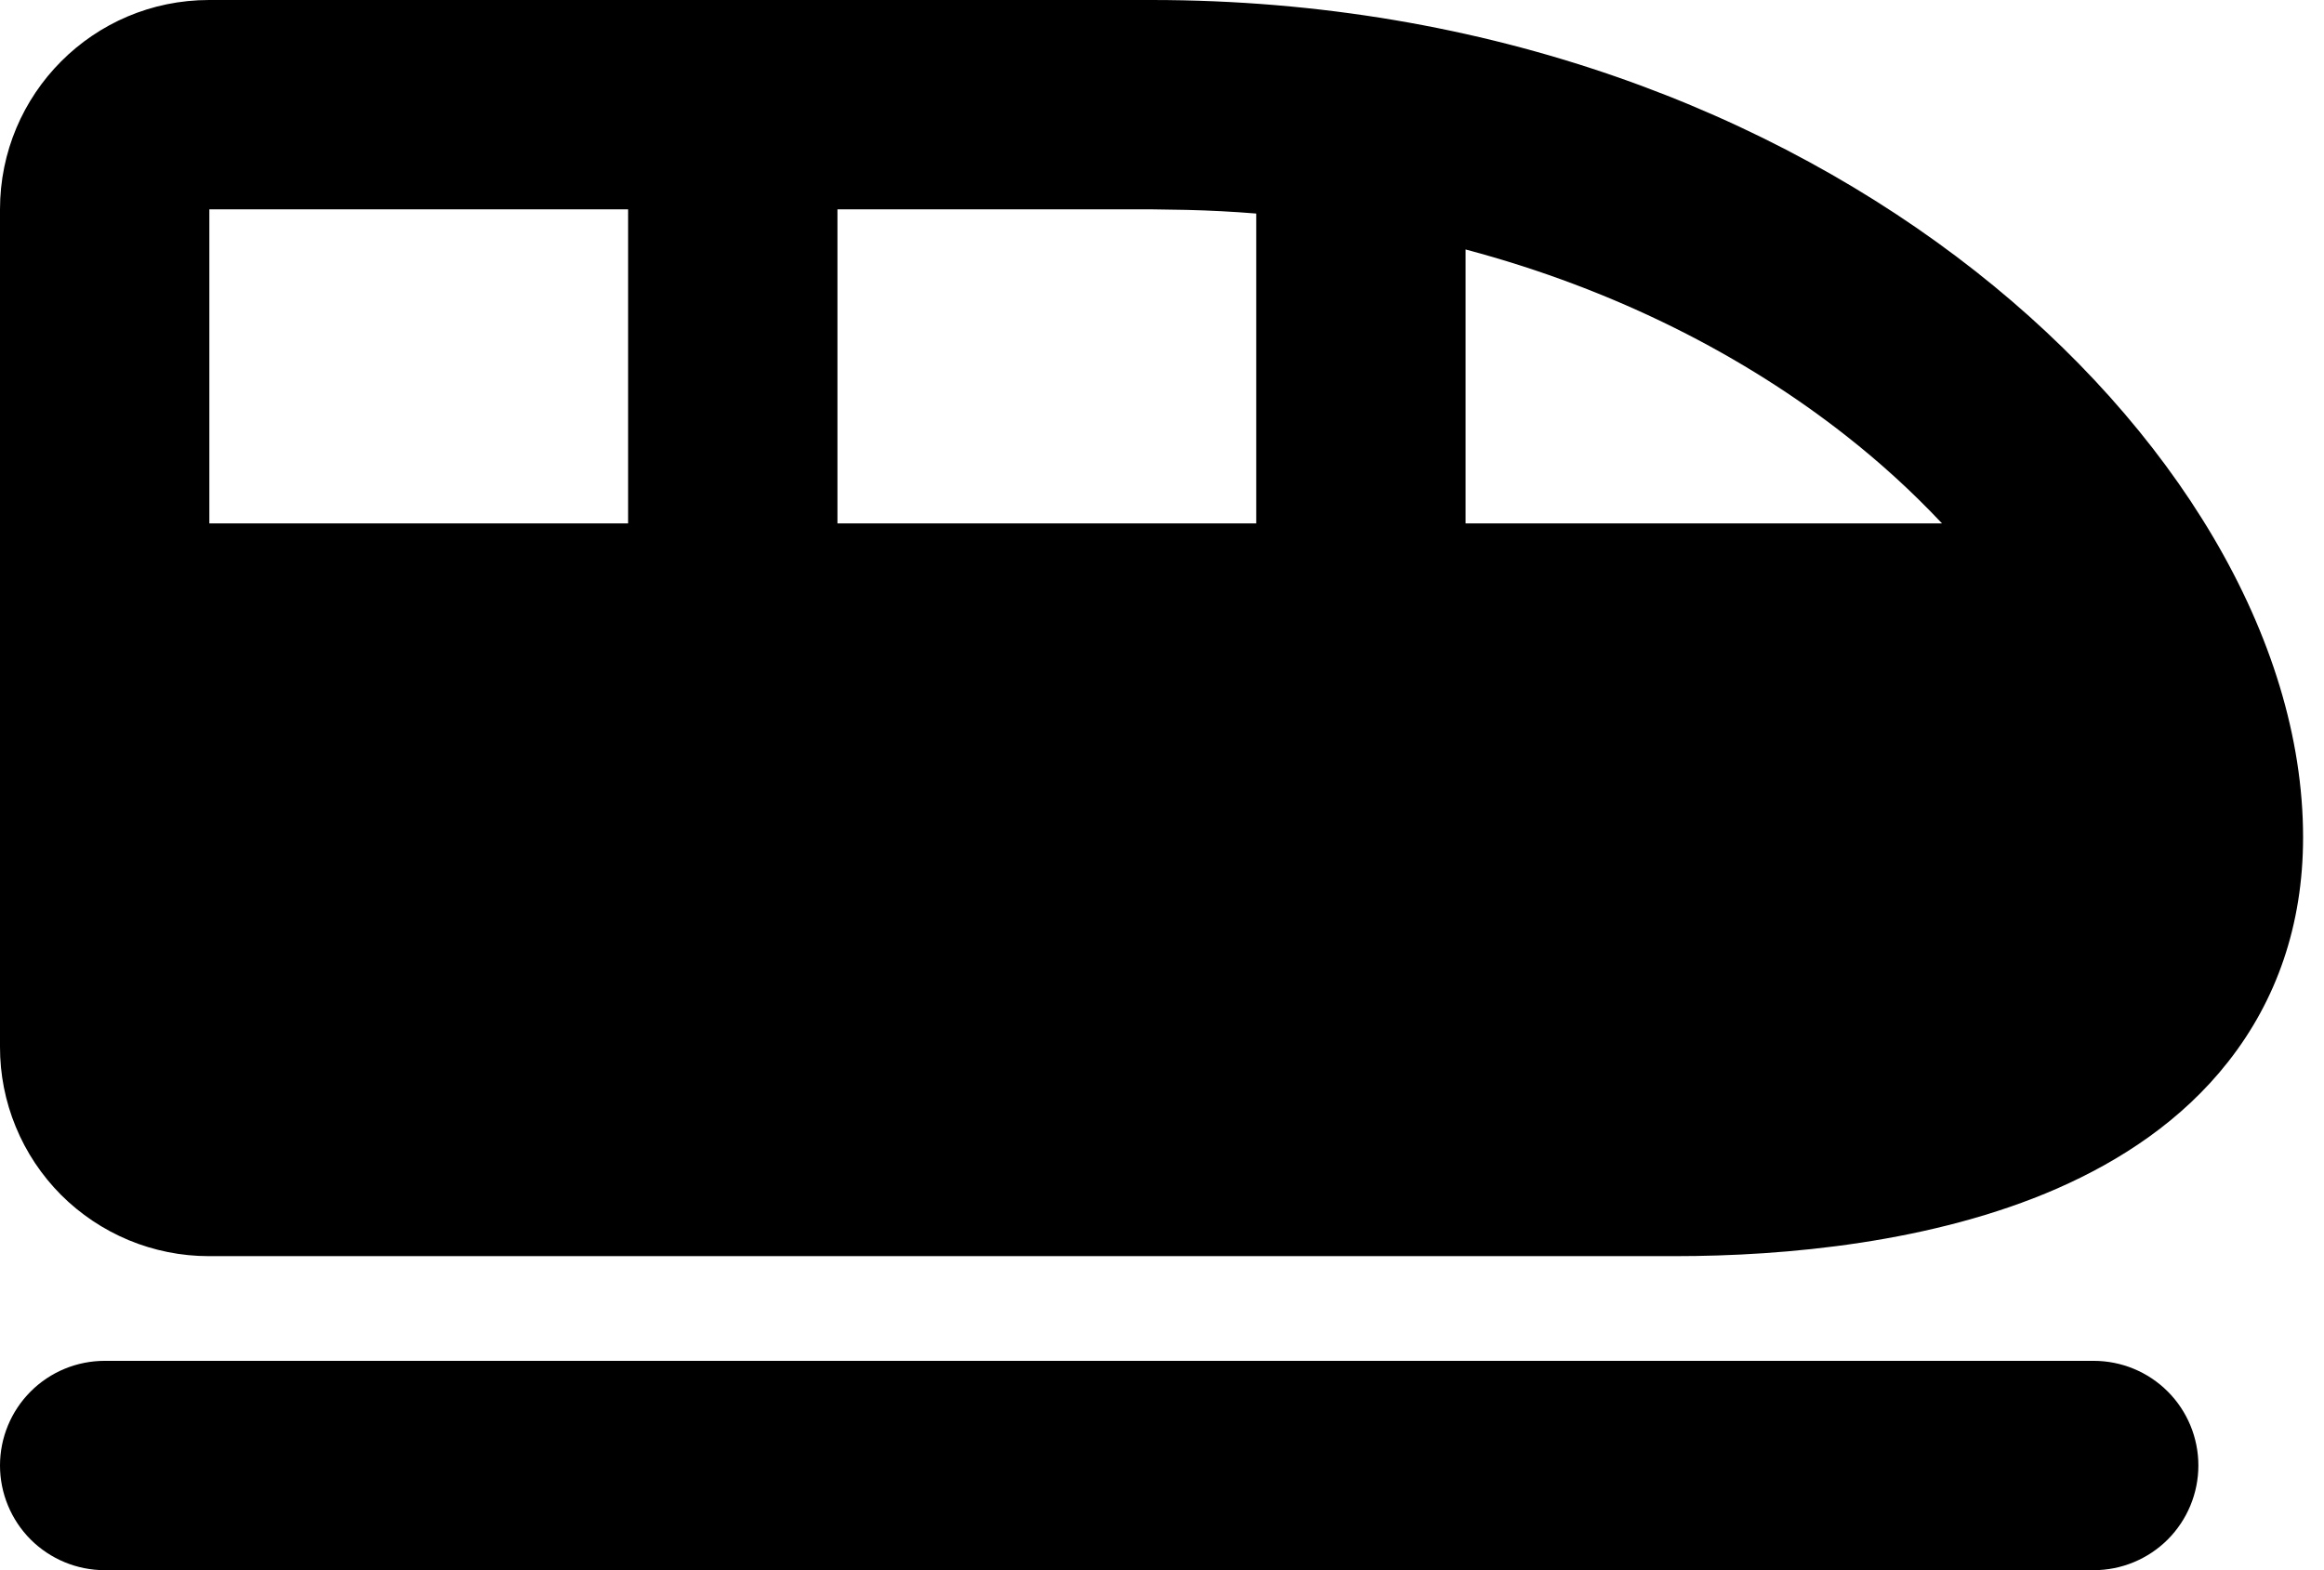 <svg width="37" height="25" viewBox="0 0 37 25" fill="none" xmlns="http://www.w3.org/2000/svg">
<path fill-rule="evenodd" clip-rule="evenodd" d="M33.333 21.667C33.775 21.667 34.199 21.842 34.512 22.155C34.824 22.467 35 22.891 35 23.333C35 23.775 34.824 24.199 34.512 24.512C34.199 24.824 33.775 25 33.333 25H1.667C1.225 25 0.801 24.824 0.488 24.512C0.176 24.199 1.04448e-05 23.775 1.04448e-05 23.333C1.04448e-05 22.891 0.176 22.467 0.488 22.155C0.801 21.842 1.225 21.667 1.667 21.667H33.333ZM18.333 0C23.707 0 28.237 1.792 31.447 4.315C34.598 6.792 36.667 10.142 36.667 13.333C36.667 14.737 36.237 15.933 35.478 16.9C34.74 17.843 33.755 18.483 32.752 18.923C30.775 19.787 28.423 20 26.667 20H3.323C2.886 20 2.453 19.913 2.05 19.746C1.646 19.578 1.279 19.332 0.97 19.023C0.662 18.713 0.417 18.346 0.251 17.941C0.084 17.537 -0.001 17.104 1.04448e-05 16.667V3.333C1.04448e-05 1.498 1.483 0 3.33 0H18.333ZM10 3.333H3.333V8.333H10V3.333ZM18.333 3.333H13.333V8.333H20V3.4C19.633 3.37 19.265 3.351 18.897 3.342L18.333 3.333ZM23.333 3.972V8.333H30.918C30.444 7.829 29.932 7.362 29.387 6.935C27.783 5.675 25.737 4.61 23.333 3.972Z" fill="black"/>
</svg>
